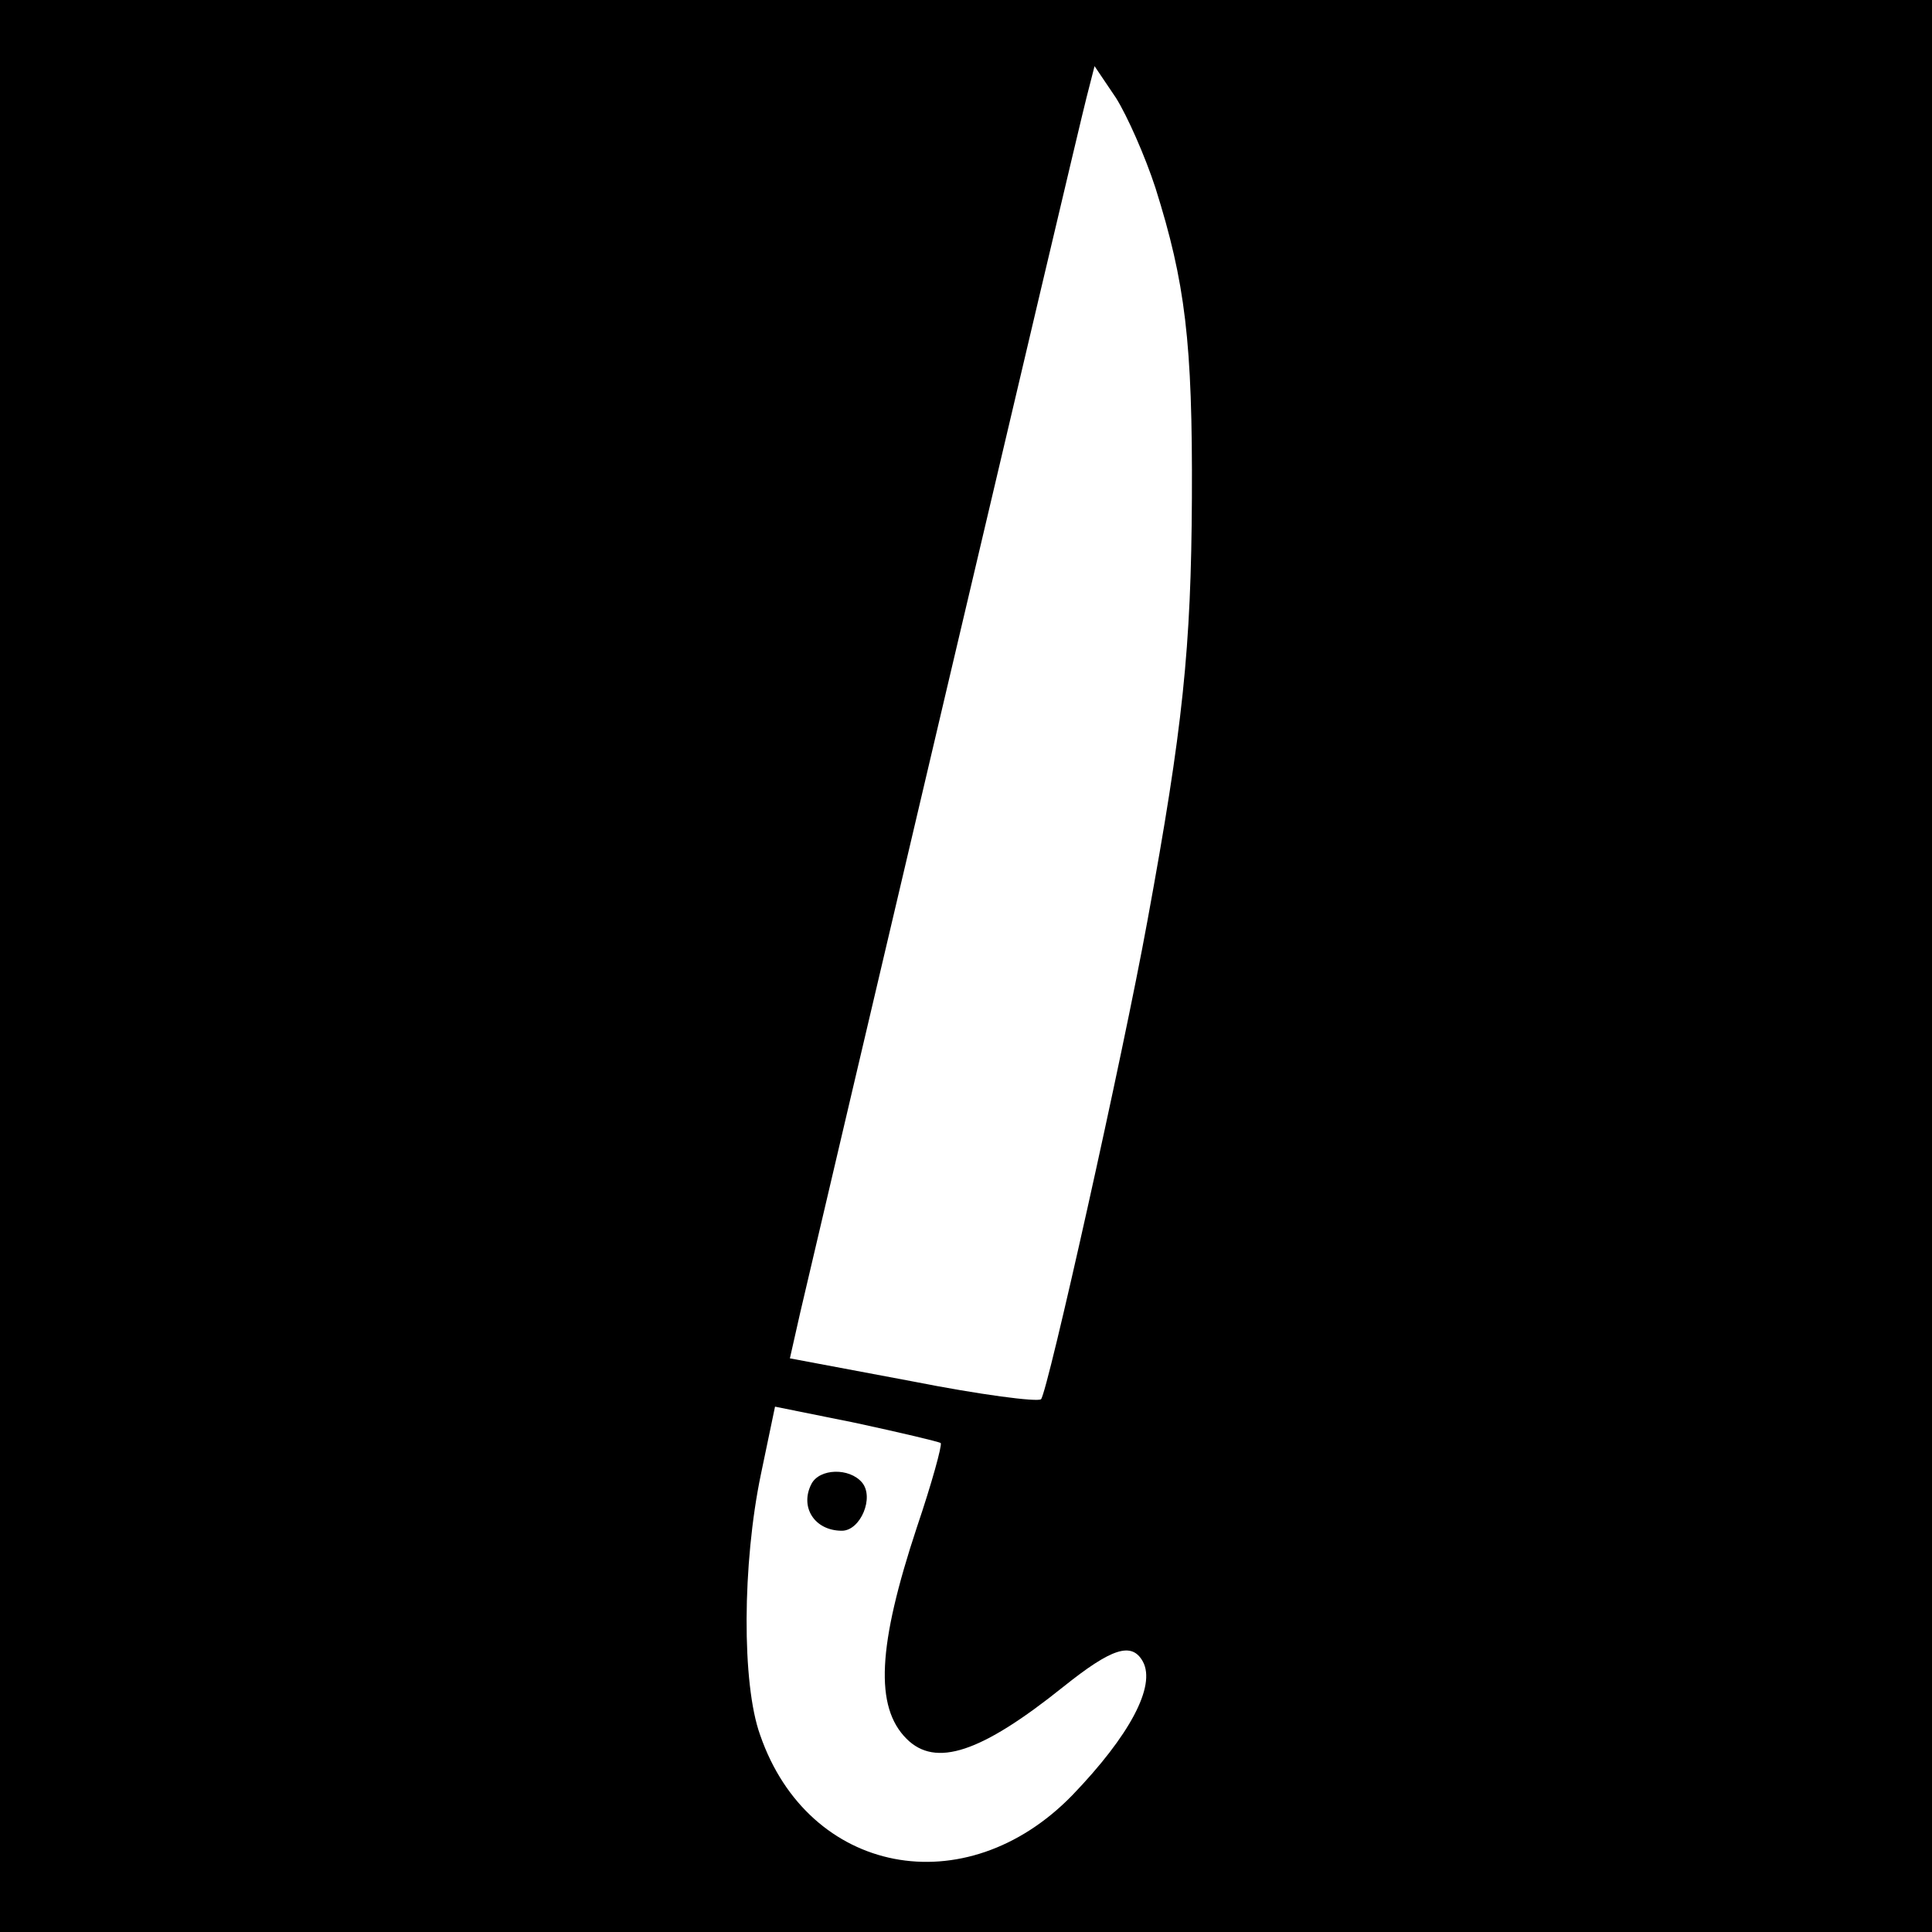 <?xml version="1.0" standalone="no"?>
<!DOCTYPE svg PUBLIC "-//W3C//DTD SVG 20010904//EN"
 "http://www.w3.org/TR/2001/REC-SVG-20010904/DTD/svg10.dtd">
<svg version="1.0" xmlns="http://www.w3.org/2000/svg"
 width="260pt" height="260pt" viewBox="0 0 260 260"
 preserveAspectRatio="xMidYMid meet">
<g transform="translate(0,260) scale(0.1,-0.1)"
fill="#000000" stroke="none">
<path d="M0 1300 l0 -1300 1300 0 1300 0 0 1300 0 1300 -1300 0 -1300 0 0
-1300z m1555 1047 c40 -127 50 -207 49 -417 -1 -202 -12 -309 -60 -570 -33
-181 -134 -633 -143 -643 -5 -4 -82 6 -173 24 l-165 31 14 62 c24 103 373
1588 385 1634 l11 43 29 -43 c15 -24 39 -78 53 -121z m-289 -1689 c2 -3 -12
-54 -32 -113 -53 -160 -57 -242 -14 -285 39 -39 100 -19 211 70 65 52 92 61
107 34 18 -33 -18 -100 -95 -180 -144 -148 -355 -107 -420 81 -25 69 -24 231
1 351 l19 91 109 -22 c60 -13 111 -25 114 -27z"/>
<path d="M1092 603 c-16 -31 4 -63 41 -63 25 0 44 45 27 65 -17 20 -57 19 -68
-2z"/>
</g>
</svg>
